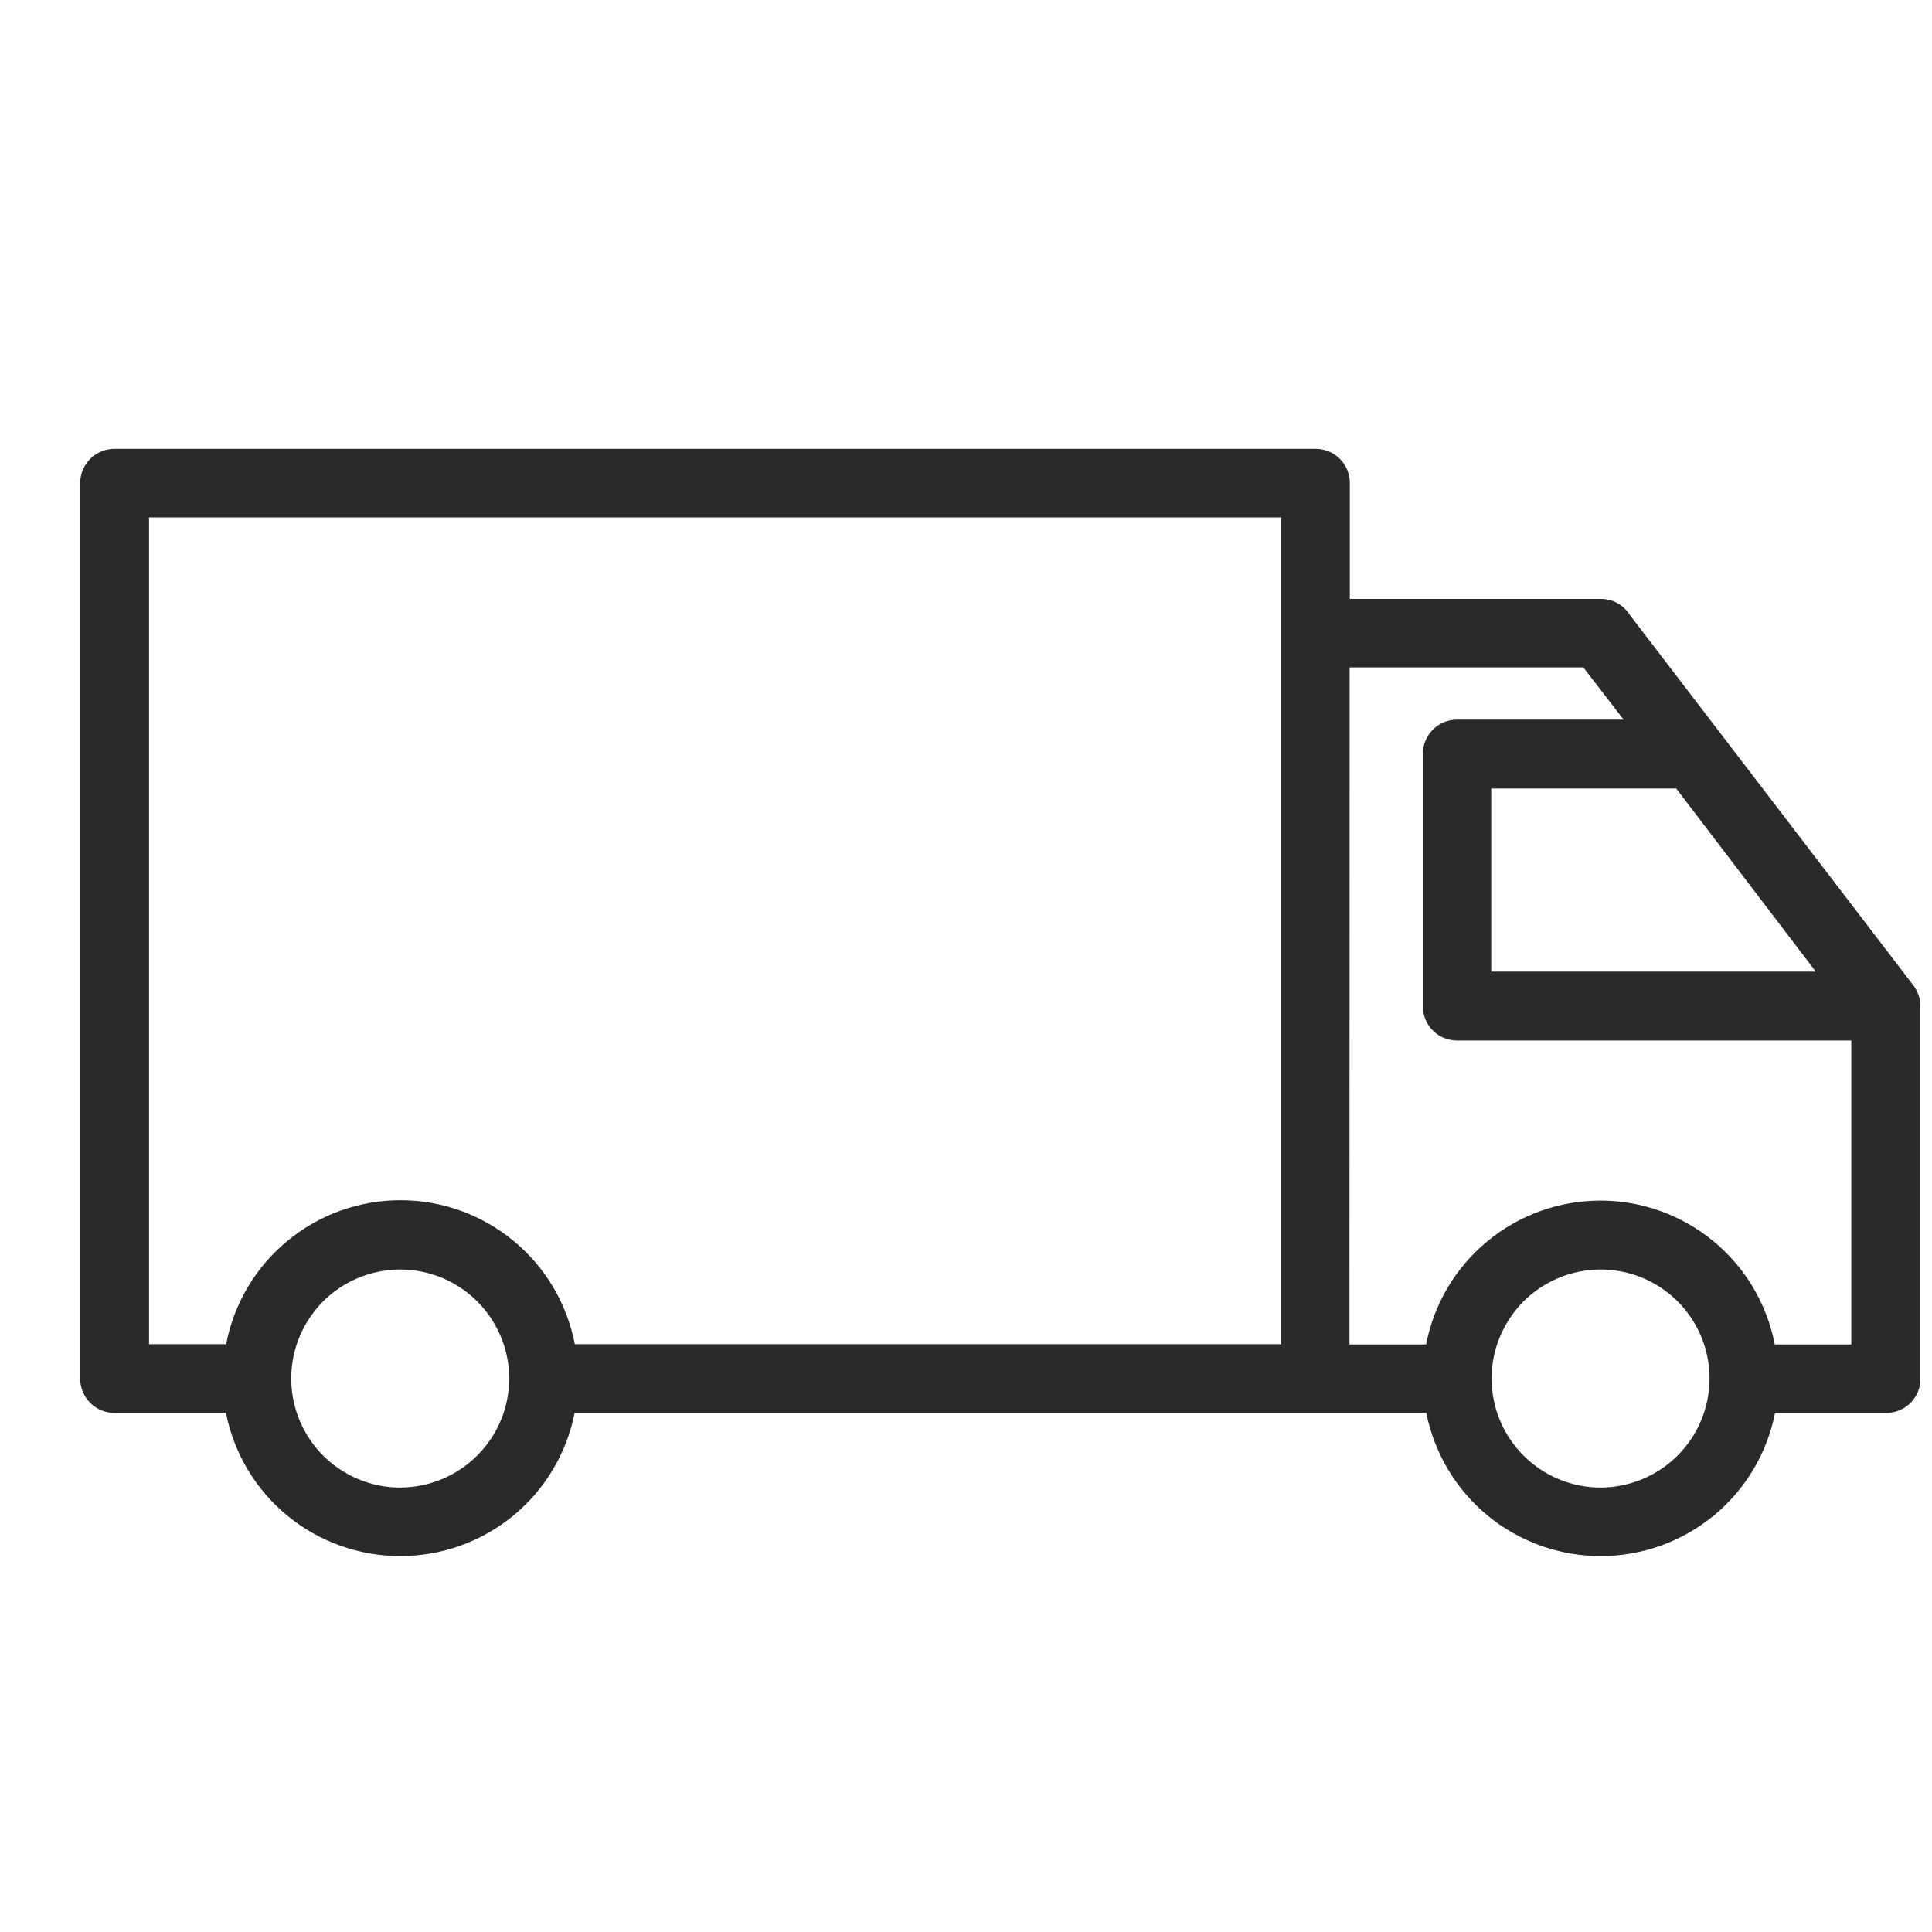 <?xml version="1.0" encoding="utf-8"?>
<svg xmlns="http://www.w3.org/2000/svg" fill="none" height="21" viewBox="0 0 21 21" width="21">
<g clip-path="url(#clip0_4189_1477)">
<g clip-path="url(#clip1_4189_1477)">
<path d="M1.245 15.358H2.456C2.543 15.797 2.779 16.192 3.125 16.476C3.47 16.759 3.904 16.914 4.351 16.914C4.798 16.914 5.232 16.759 5.577 16.476C5.923 16.192 6.159 15.797 6.246 15.358H15.503C15.591 15.797 15.827 16.192 16.173 16.476C16.518 16.759 16.952 16.914 17.399 16.914C17.846 16.914 18.279 16.759 18.625 16.476C18.971 16.192 19.207 15.797 19.294 15.358H20.503C20.551 15.358 20.6 15.349 20.645 15.33C20.69 15.311 20.732 15.284 20.766 15.249C20.801 15.215 20.828 15.174 20.847 15.128C20.866 15.083 20.875 15.035 20.875 14.986V10.937C20.874 10.855 20.847 10.775 20.797 10.71L17.714 6.682C17.681 6.629 17.634 6.586 17.579 6.555C17.524 6.525 17.462 6.509 17.4 6.51H14.672V5.251C14.672 5.202 14.663 5.154 14.644 5.108C14.626 5.063 14.598 5.022 14.563 4.987C14.529 4.953 14.488 4.925 14.443 4.907C14.397 4.888 14.349 4.879 14.3 4.879H1.245C1.196 4.879 1.147 4.888 1.102 4.907C1.057 4.925 1.015 4.953 0.981 4.987C0.946 5.022 0.919 5.063 0.9 5.108C0.881 5.154 0.872 5.202 0.872 5.251V14.986C0.872 15.035 0.881 15.083 0.9 15.128C0.919 15.174 0.946 15.215 0.981 15.249C1.015 15.284 1.057 15.311 1.102 15.33C1.147 15.349 1.197 15.358 1.245 15.358ZM17.398 16.169C17.164 16.169 16.934 16.099 16.74 15.969C16.545 15.839 16.393 15.654 16.303 15.437C16.214 15.221 16.19 14.982 16.236 14.753C16.282 14.523 16.395 14.312 16.56 14.146C16.726 13.98 16.937 13.868 17.167 13.822C17.396 13.776 17.635 13.8 17.851 13.889C18.068 13.979 18.253 14.131 18.383 14.326C18.513 14.521 18.582 14.75 18.582 14.984C18.582 15.298 18.457 15.599 18.235 15.821C18.013 16.043 17.712 16.168 17.398 16.169ZM18.22 8.571L19.737 10.561H16.209V8.571H18.22ZM14.67 7.254H17.21L17.648 7.822H15.838C15.789 7.822 15.741 7.832 15.695 7.85C15.65 7.869 15.609 7.896 15.574 7.931C15.54 7.966 15.512 8.007 15.494 8.052C15.475 8.097 15.465 8.146 15.466 8.195V10.937C15.465 10.986 15.475 11.035 15.494 11.08C15.512 11.125 15.54 11.166 15.574 11.201C15.609 11.236 15.65 11.263 15.695 11.282C15.741 11.3 15.789 11.31 15.838 11.31H20.123V14.614H19.291C19.206 14.174 18.971 13.777 18.625 13.492C18.279 13.206 17.844 13.05 17.396 13.05C16.948 13.05 16.513 13.206 16.167 13.492C15.821 13.777 15.586 14.174 15.501 14.614H14.668L14.67 7.254ZM4.35 16.169C4.116 16.169 3.887 16.099 3.692 15.969C3.497 15.839 3.345 15.654 3.256 15.437C3.166 15.221 3.143 14.982 3.188 14.753C3.234 14.523 3.347 14.312 3.512 14.146C3.678 13.98 3.889 13.868 4.119 13.822C4.349 13.776 4.587 13.8 4.803 13.889C5.02 13.979 5.205 14.131 5.335 14.326C5.465 14.521 5.535 14.75 5.535 14.984C5.534 15.298 5.41 15.599 5.187 15.821C4.965 16.043 4.664 16.168 4.35 16.169ZM1.62 5.624H13.925V14.611H6.248C6.163 14.17 5.928 13.773 5.582 13.488C5.236 13.202 4.801 13.046 4.353 13.046C3.905 13.046 3.47 13.202 3.124 13.488C2.778 13.773 2.543 14.17 2.458 14.611H1.62V5.624Z" fill="#2A2A2A"/>
</g>
</g>
<defs>
<clipPath id="clip0_4189_1477">
<rect fill="white" height="20" transform="translate(0.873 0.895)" width="20"/>
</clipPath>
<clipPath id="clip1_4189_1477">
<rect fill="white" height="12.035" transform="translate(0.873 4.878)" width="20"/>
</clipPath>
</defs>
</svg>